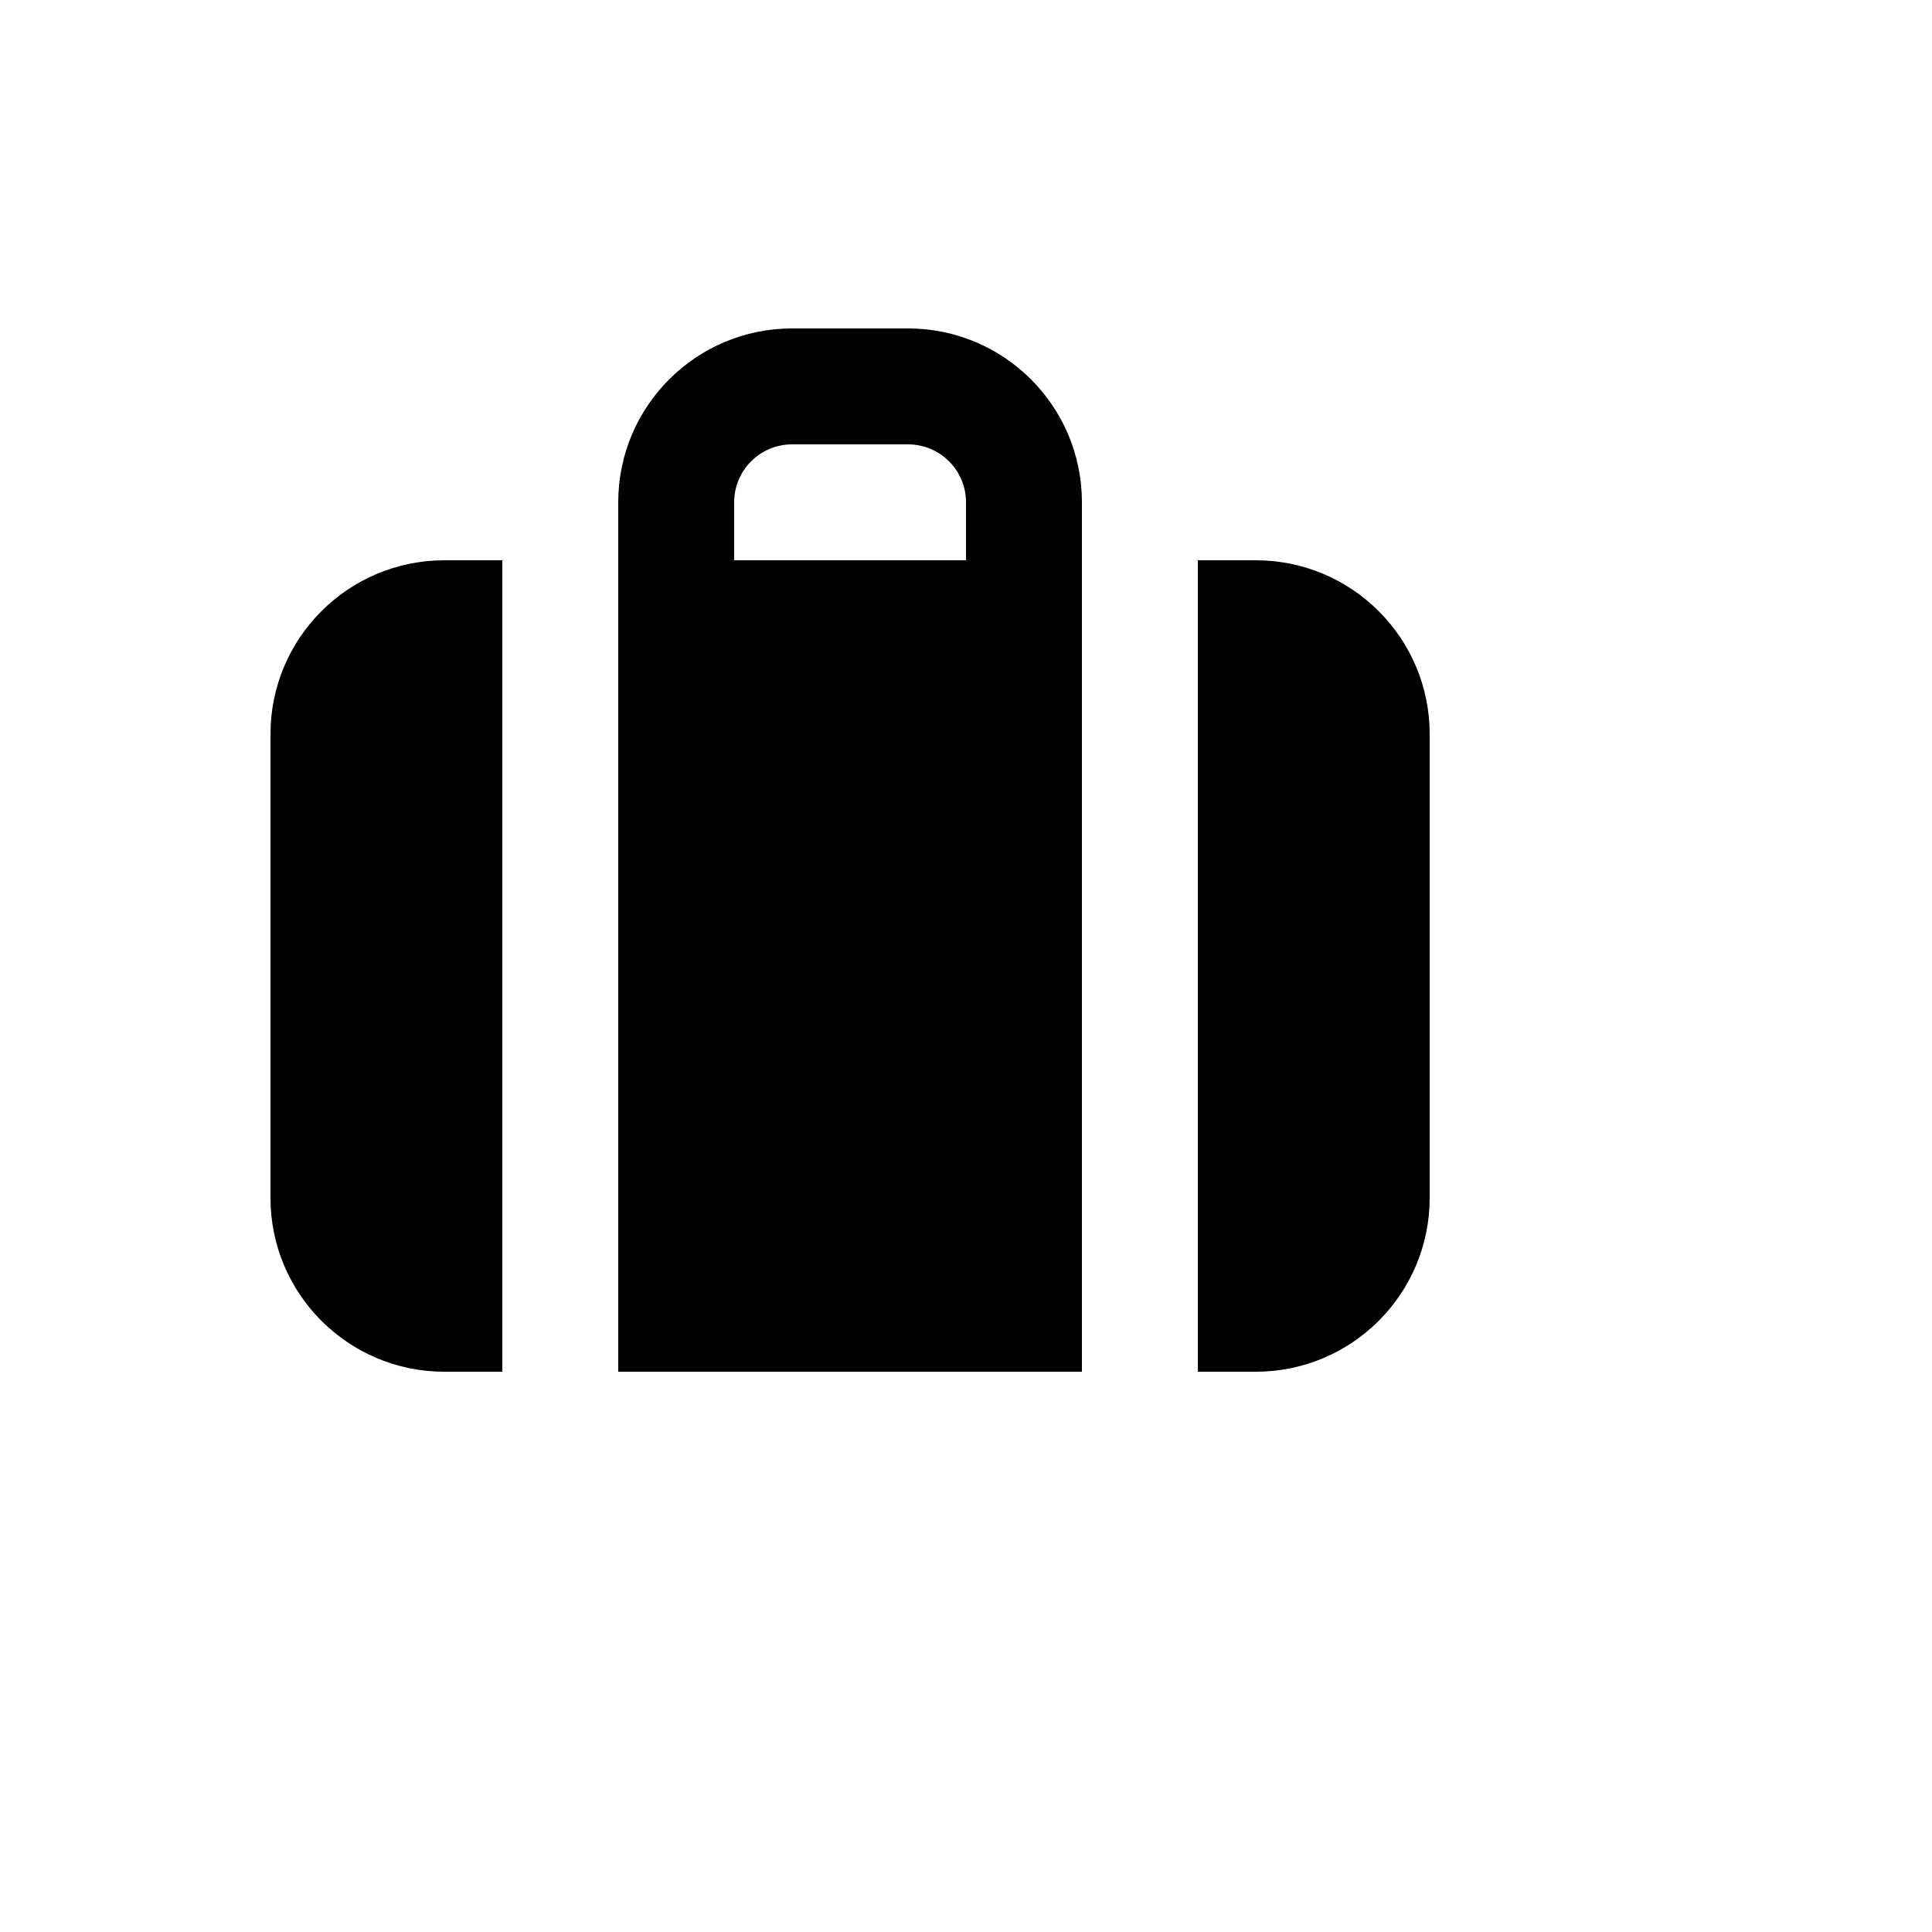 <svg xmlns="http://www.w3.org/2000/svg" version="1.1" xmlns:xlink="http://www.w3.org/1999/xlink" width="100%" height="100%" id="svgWorkerArea" viewBox="-25 -25 625 625" xmlns:idraw="https://idraw.muisca.co" style="background: white;"><defs id="defsdoc"><pattern id="patternBool" x="0" y="0" width="10" height="10" patternUnits="userSpaceOnUse" patternTransform="rotate(35)"><circle cx="5" cy="5" r="4" style="stroke: none;fill: #ff000070;"></circle></pattern></defs><g id="fileImp-151184676" class="cosito"><path id="pathImp-729949956" clip-rule="evenodd" fill="currentColor" fill-rule="evenodd" class="grouped" d="M175 137.5C175 106.433 200.183 81.25 231.25 81.25 231.25 81.25 268.75 81.25 268.75 81.25 299.817 81.25 325 106.433 325 137.5 325 137.5 325 418.75 325 418.75 325 418.75 175 418.75 175 418.75 175 418.75 175 137.5 175 137.5 175 137.5 175 137.5 175 137.5M137.5 156.25C137.5 156.25 118.75 156.25 118.75 156.25 87.683 156.25 62.5 181.433 62.5 212.5 62.5 212.5 62.5 362.5 62.5 362.5 62.5 393.567 87.683 418.75 118.75 418.75 118.75 418.75 137.5 418.75 137.5 418.75 137.5 418.75 137.5 156.25 137.5 156.25 137.5 156.25 137.5 156.25 137.5 156.25M362.5 418.75C362.5 418.75 381.25 418.75 381.25 418.75 412.317 418.75 437.5 393.567 437.5 362.5 437.5 362.5 437.5 212.5 437.5 212.5 437.5 181.433 412.317 156.25 381.25 156.25 381.25 156.25 362.5 156.25 362.5 156.25 362.5 156.25 362.5 418.75 362.5 418.75 362.5 418.75 362.5 418.75 362.5 418.75M212.5 156.25C212.5 156.25 287.5 156.25 287.5 156.25 287.5 156.25 287.5 137.5 287.5 137.5 287.5 127.144 279.106 118.75 268.75 118.75 268.75 118.75 231.25 118.75 231.25 118.75 220.894 118.75 212.5 127.144 212.5 137.5 212.5 137.5 212.5 156.25 212.5 156.25 212.5 156.25 212.5 156.25 212.5 156.25"></path></g></svg>